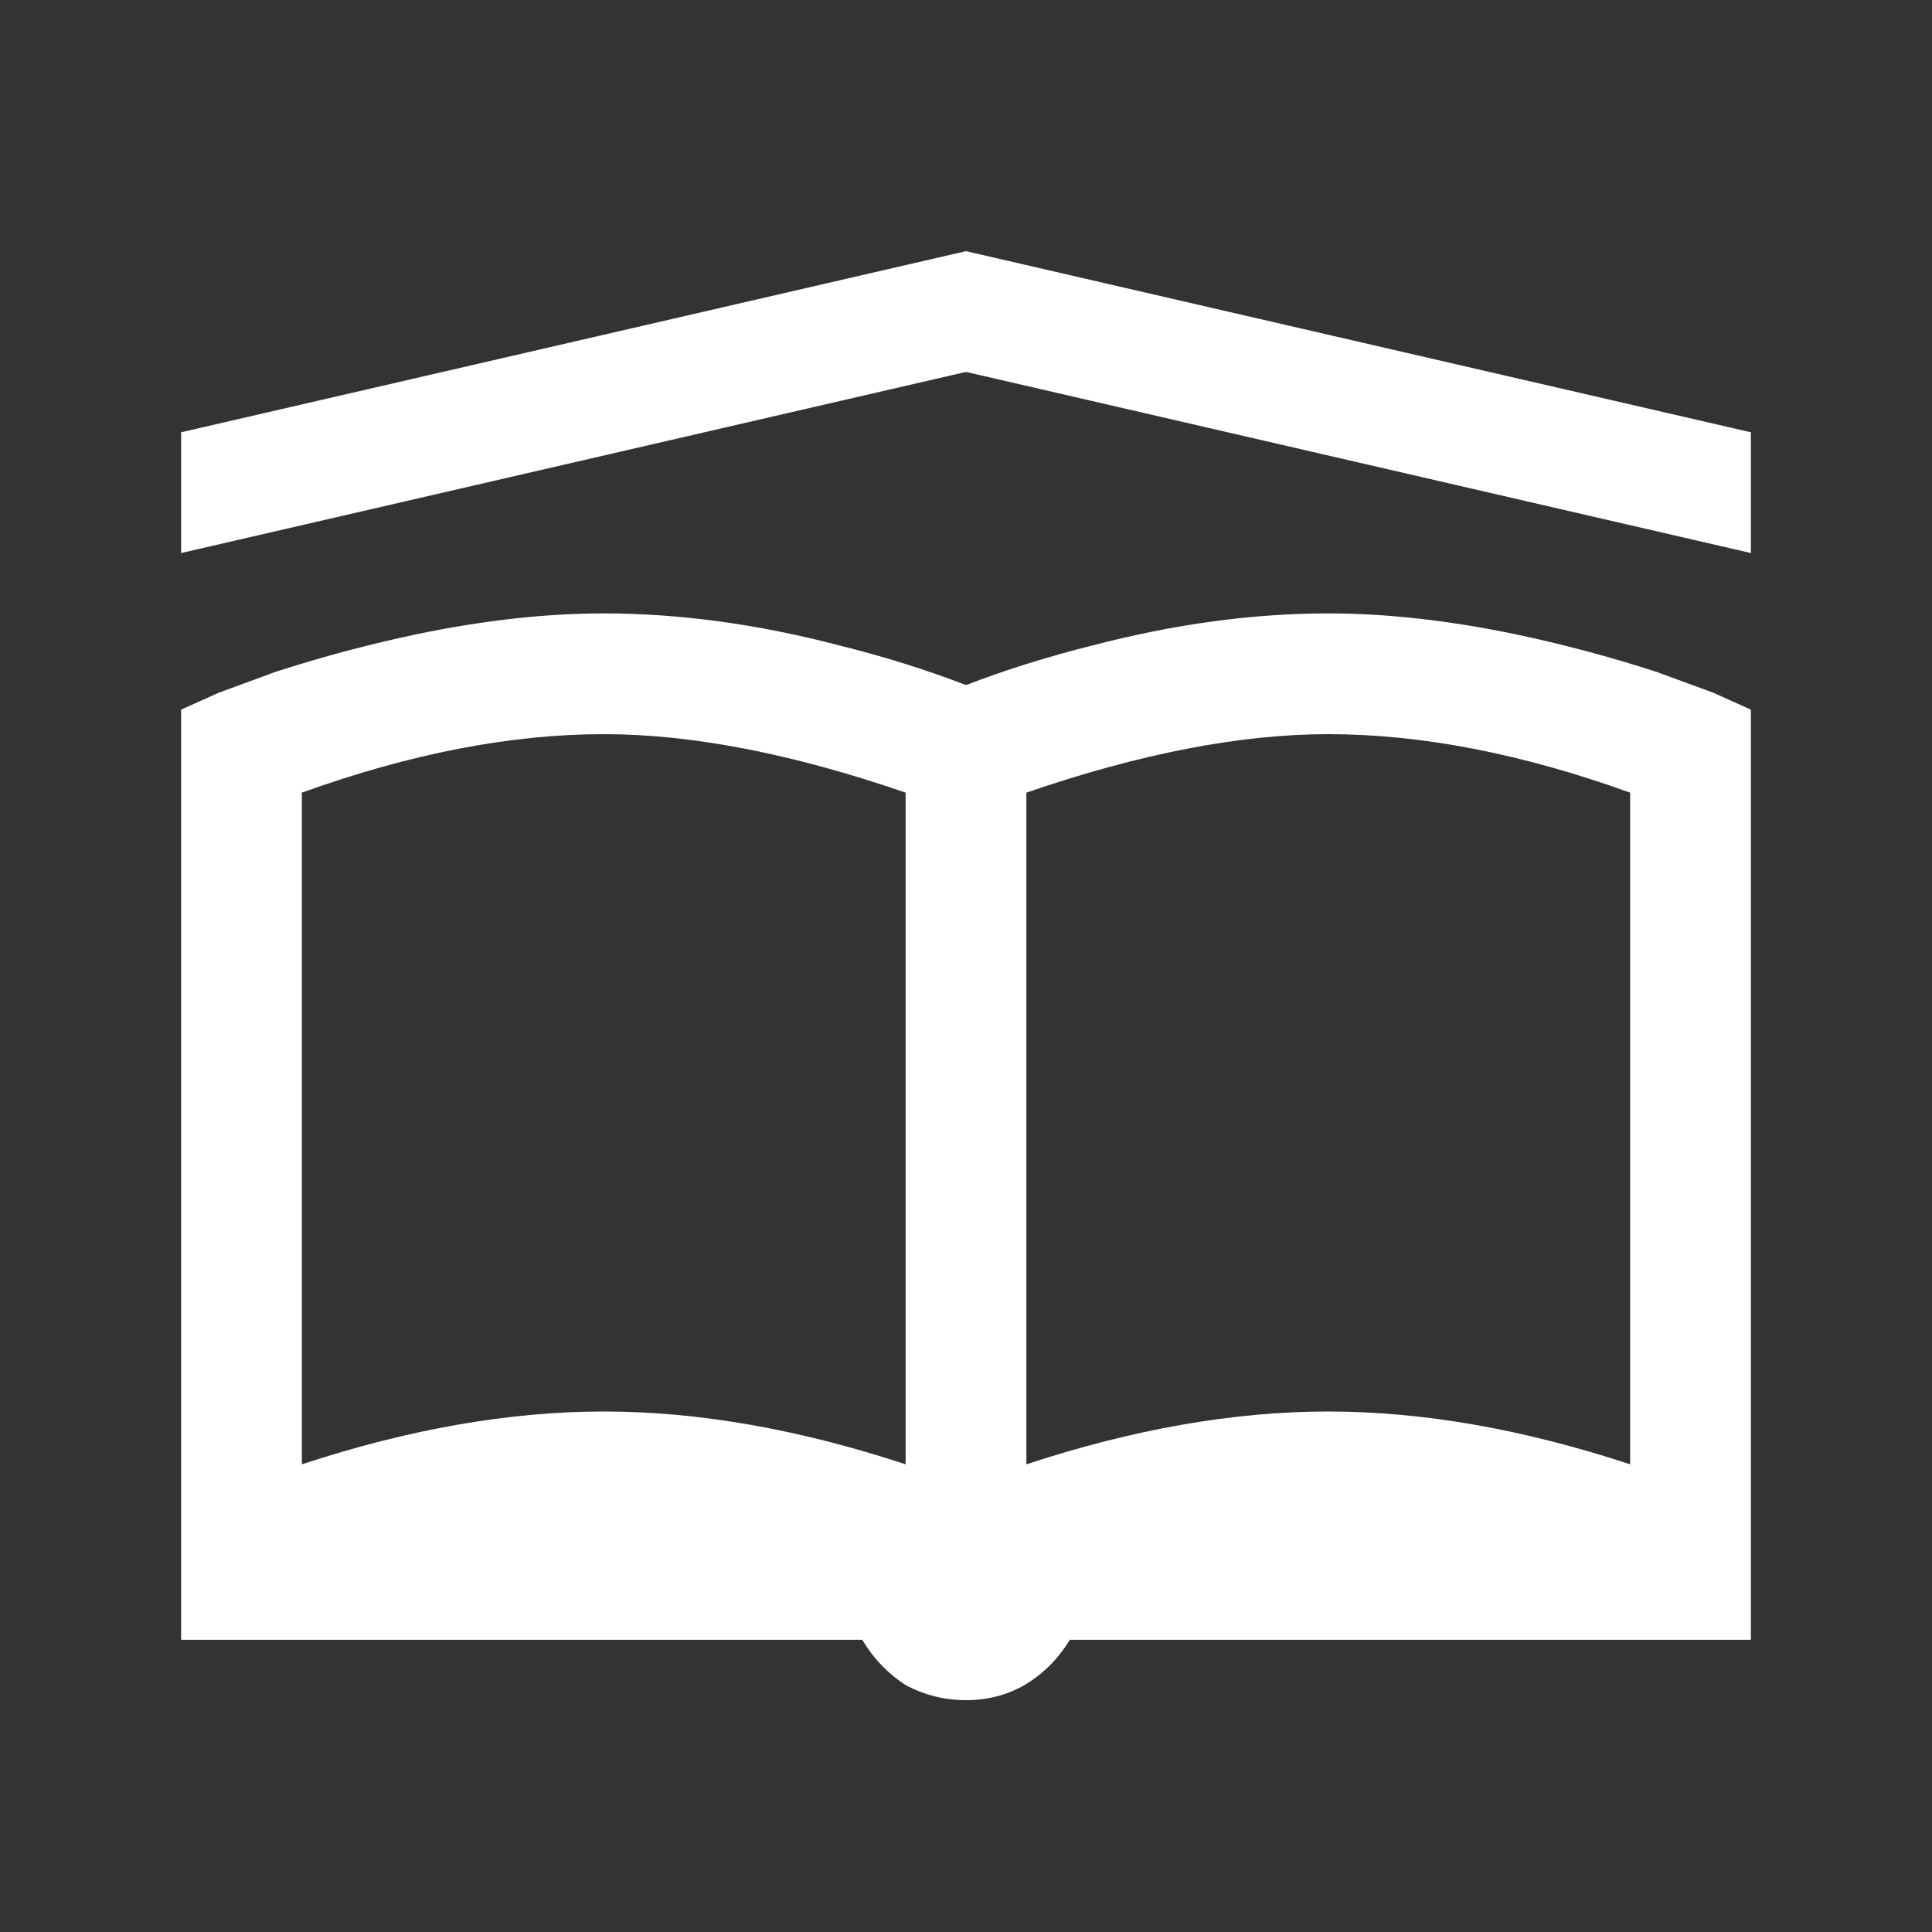 <svg width="100" height="100" viewBox="0 0 100 100" fill="none" xmlns="http://www.w3.org/2000/svg">
<rect x="0" y="0" width="100" height="100" fill="#333333" stroke="none"/>
<path d="M50 13L9.375 22.375V28.625L50 19.25L90.625 28.625V22.375L50 13ZM31.25 31.75C28.255 31.75 25.033 32.108 21.582 32.824C19.108 33.345 16.667 33.996 14.258 34.777L11.328 35.852L9.375 36.73V84.875H44.629C45.215 85.852 45.964 86.633 46.875 87.219C47.852 87.74 48.893 88 50 88C51.107 88 52.116 87.74 53.027 87.219C54.004 86.633 54.785 85.852 55.371 84.875H90.625V36.73L88.672 35.852L85.742 34.777C83.333 33.996 80.892 33.345 78.418 32.824C74.967 32.108 71.745 31.75 68.75 31.75C64.844 31.75 60.775 32.303 56.543 33.41C54.199 33.996 52.018 34.68 50 35.461C47.982 34.68 45.801 33.996 43.457 33.41C39.225 32.303 35.156 31.75 31.25 31.75ZM31.25 38C35.807 38 41.016 39.009 46.875 41.027V75.793C41.341 73.97 36.133 73.059 31.25 73.059C26.367 73.059 21.159 73.97 15.625 75.793V41.027C21.224 39.009 26.432 38 31.25 38ZM68.75 38C73.568 38 78.776 39.009 84.375 41.027V75.793C78.841 73.97 73.633 73.059 68.75 73.059C63.867 73.059 58.659 73.97 53.125 75.793V41.027C58.984 39.009 64.193 38 68.75 38Z" fill="white"/>
</svg>
